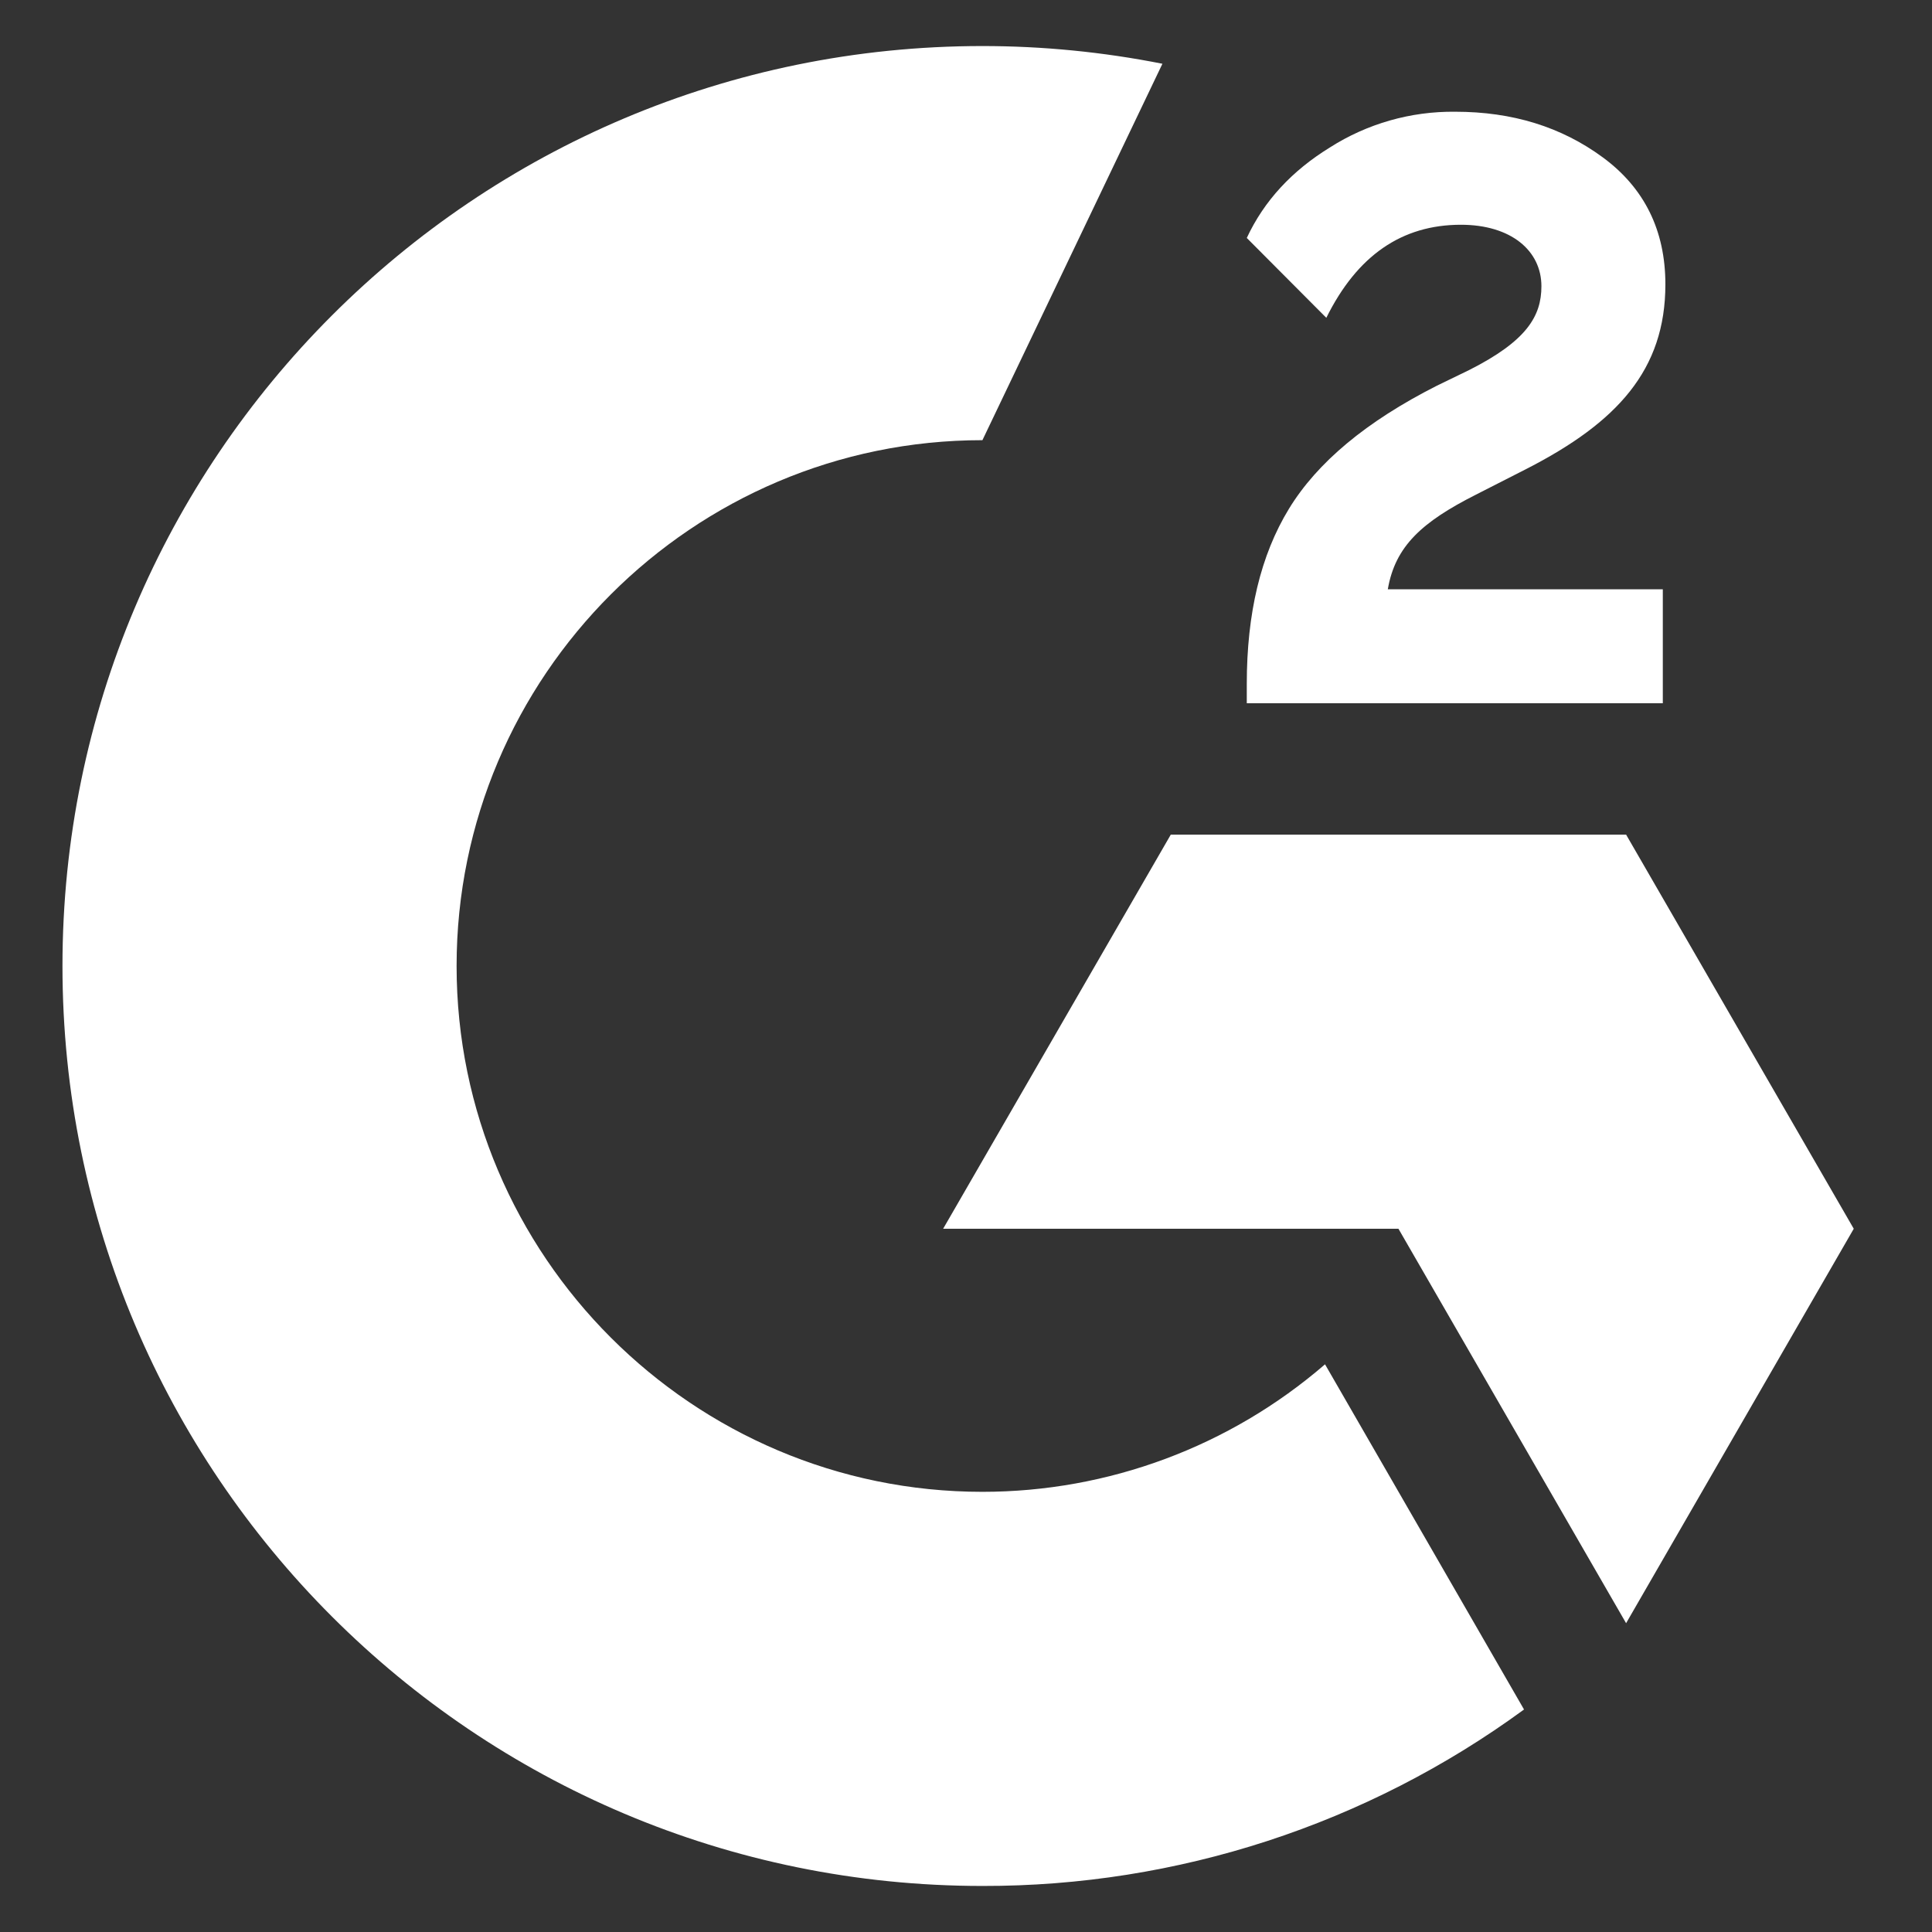 <svg width="24" height="24" viewBox="0 0 24 24" fill="none" xmlns="http://www.w3.org/2000/svg">
<rect x="0" y="0" width="24" height="24" fill="#333333" stroke="none"/>
<path d="M20.656 7.32H17.24C17.332 6.784 17.664 6.484 18.336 6.144L18.964 5.824C20.088 5.248 20.688 4.596 20.688 3.532C20.688 2.864 20.428 2.336 19.912 1.956C19.396 1.576 18.788 1.388 18.076 1.388C17.525 1.382 16.984 1.536 16.52 1.832C16.052 2.12 15.704 2.492 15.488 2.956L16.476 3.948C16.86 3.172 17.416 2.792 18.148 2.792C18.768 2.792 19.148 3.112 19.148 3.556C19.148 3.928 18.964 4.236 18.252 4.596L17.848 4.792C16.972 5.236 16.364 5.744 16.012 6.32C15.66 6.896 15.488 7.62 15.488 8.496V8.736H20.656V7.32Z" fill="white"/>
<path d="M20.2 10.368H14.544L11.716 15.264H17.372L20.2 20.164L23.028 15.264L20.2 10.368Z" fill="white"/>
<path d="M12.204 18.532C8.604 18.532 5.672 15.6 5.672 12C5.672 8.4 8.604 5.468 12.204 5.468L14.44 0.792C13.704 0.646 12.955 0.572 12.204 0.572C5.892 0.572 0.776 5.688 0.776 12C0.776 18.312 5.892 23.428 12.204 23.428C14.623 23.433 16.98 22.665 18.932 21.236L16.46 16.948C15.277 17.97 13.767 18.532 12.204 18.532Z" fill="white"/>
</svg>

